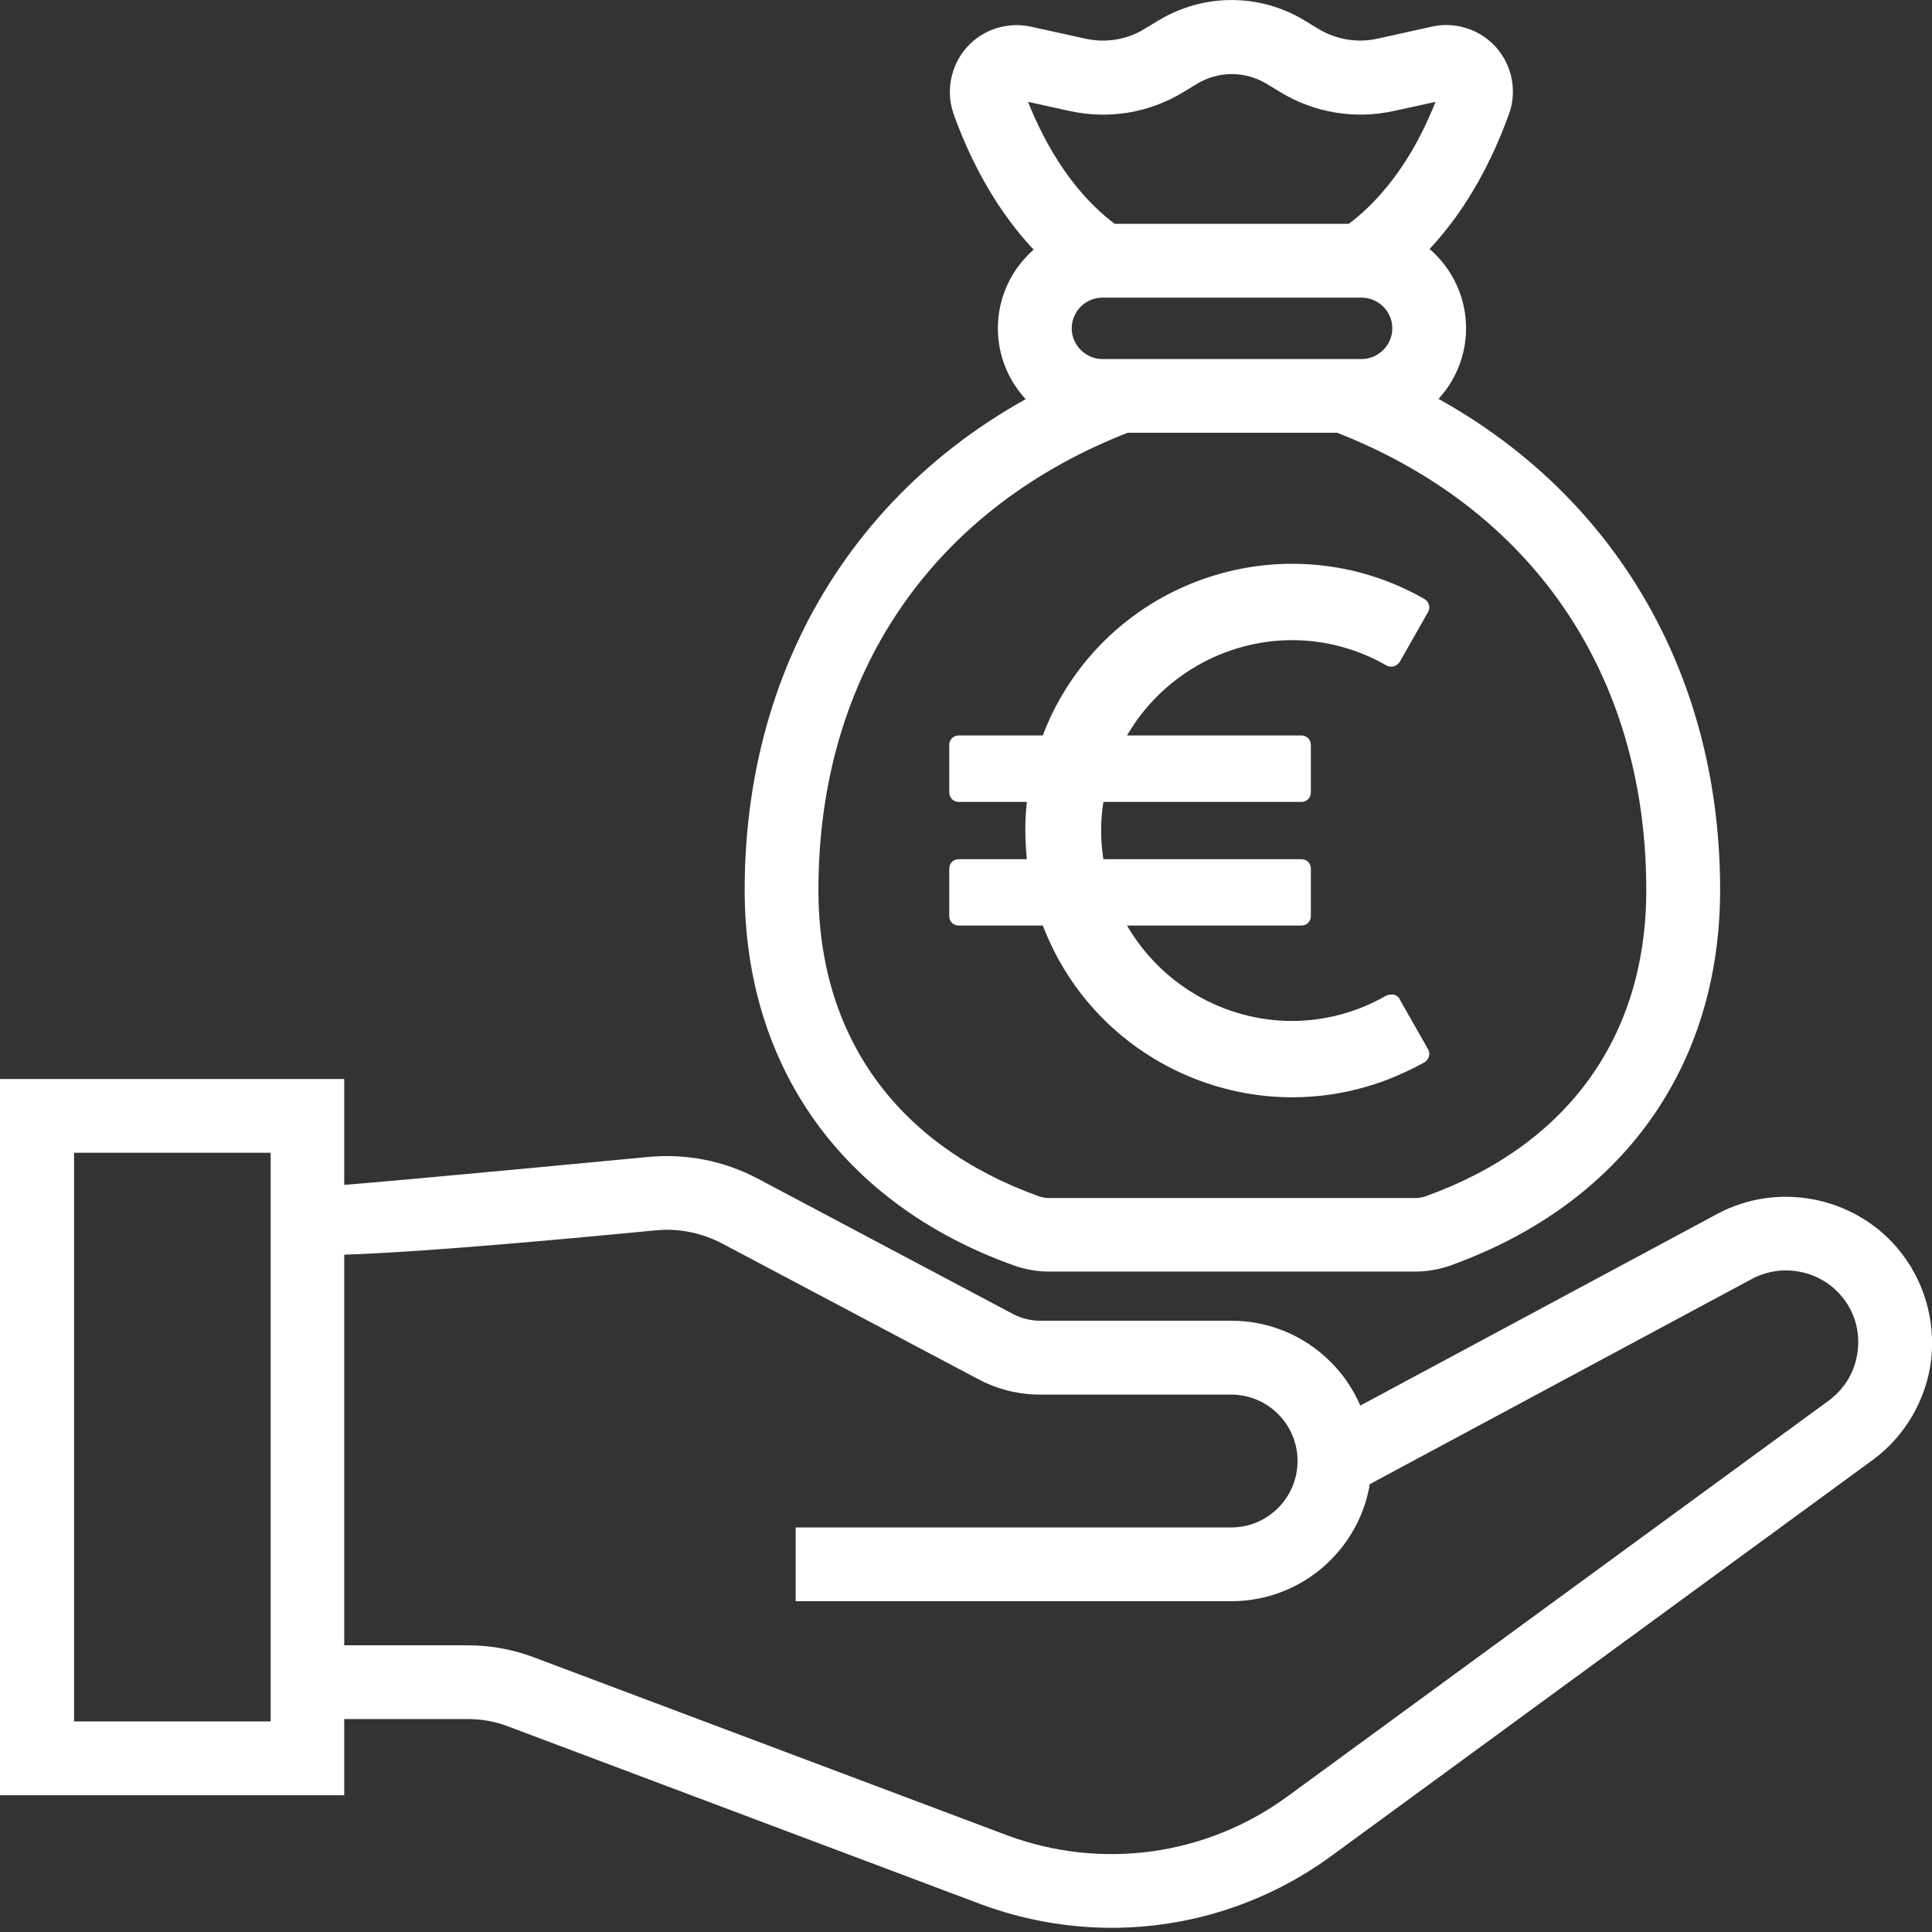 <svg width="18" height="18" viewBox="0 0 18 18" fill="none" xmlns="http://www.w3.org/2000/svg">
<rect x="0" y="0" width="18" height="18" fill="#333333" stroke="none"/>
<g clip-path="url(#clip0_2643_63740)">
<path d="M3.207 16.726H0V10.053H3.207V16.726ZM0.69 16.038H2.522V10.74H0.69V16.038Z" fill="white"/>
<path d="M11.47 14.918H7.413V14.231H11.47C11.812 14.231 12.089 13.953 12.089 13.612C12.089 13.271 11.812 12.993 11.47 12.993H9.685C9.487 12.993 9.292 12.943 9.119 12.852L6.731 11.587C6.539 11.486 6.321 11.441 6.107 11.463C3.884 11.678 2.726 11.743 2.633 11.659L2.864 11.403L2.88 11.062C3.015 11.062 4.286 10.946 6.041 10.779C6.393 10.746 6.742 10.814 7.056 10.979L9.443 12.245C9.518 12.283 9.603 12.305 9.688 12.305H11.473C12.194 12.305 12.78 12.891 12.78 13.612C12.78 14.332 12.194 14.918 11.473 14.918H11.47Z" fill="white"/>
<path d="M10.357 17.961C9.945 17.961 9.529 17.887 9.13 17.738L4.735 16.085C4.614 16.038 4.487 16.016 4.358 16.016H2.867V15.329H4.358C4.57 15.329 4.779 15.367 4.977 15.442L9.372 17.095C10.255 17.427 11.237 17.293 11.999 16.734L17.038 13.049C17.19 12.936 17.286 12.774 17.308 12.584C17.33 12.394 17.275 12.212 17.151 12.069C16.948 11.833 16.601 11.767 16.323 11.915L12.599 13.915L12.274 13.31L15.999 11.31C16.557 11.01 17.261 11.142 17.674 11.624C17.919 11.91 18.034 12.289 17.993 12.663C17.949 13.037 17.751 13.381 17.445 13.604L12.406 17.29C11.801 17.733 11.083 17.961 10.357 17.961Z" fill="white"/>
<path d="M12.686 4.032H10.271C9.734 4.032 9.297 3.595 9.297 3.059C9.297 2.522 9.734 2.085 10.271 2.085H12.686C13.222 2.085 13.659 2.522 13.659 3.059C13.659 3.595 13.222 4.032 12.686 4.032ZM10.271 2.773C10.114 2.773 9.985 2.902 9.985 3.059C9.985 3.215 10.114 3.345 10.271 3.345H12.686C12.842 3.345 12.972 3.215 12.972 3.059C12.972 2.902 12.842 2.773 12.686 2.773H10.271Z" fill="white"/>
<path d="M12.868 2.715L12.483 2.145C12.945 1.835 13.22 1.342 13.374 0.949L12.986 1.034C12.623 1.114 12.249 1.051 11.933 0.861L11.801 0.781C11.6 0.66 11.352 0.66 11.152 0.781L11.02 0.861C10.703 1.053 10.329 1.114 9.966 1.034L9.578 0.949C9.735 1.342 10.007 1.835 10.469 2.145L10.084 2.715C9.421 2.267 9.067 1.571 8.885 1.064C8.811 0.853 8.855 0.616 9.003 0.446C9.152 0.275 9.383 0.201 9.603 0.248L10.112 0.36C10.302 0.402 10.497 0.371 10.662 0.27L10.794 0.19C11.215 -0.063 11.735 -0.063 12.153 0.19L12.285 0.27C12.45 0.369 12.645 0.402 12.835 0.36L13.341 0.248C13.561 0.198 13.792 0.275 13.941 0.443C14.089 0.613 14.136 0.85 14.059 1.062C13.877 1.568 13.525 2.267 12.86 2.712L12.868 2.715Z" fill="white"/>
<path d="M13.184 11.847H9.776C9.661 11.847 9.551 11.827 9.443 11.789C7.851 11.217 6.938 9.94 6.938 8.29C6.938 6.012 8.197 4.172 10.31 3.369L10.555 4.013C8.692 4.722 7.625 6.282 7.625 8.293C7.625 9.654 8.354 10.669 9.677 11.145C9.71 11.156 9.743 11.162 9.776 11.162H13.184C13.217 11.162 13.25 11.156 13.283 11.145C14.609 10.669 15.338 9.654 15.338 8.293C15.338 6.282 14.271 4.722 12.409 4.013L12.653 3.369C14.766 4.172 16.026 6.012 16.026 8.29C16.026 9.94 15.112 11.214 13.517 11.789C13.41 11.827 13.3 11.847 13.184 11.847Z" fill="white"/>
<path d="M13.041 9.308C13.03 9.289 13.011 9.273 12.986 9.267C12.964 9.262 12.939 9.267 12.917 9.275C12.651 9.429 12.345 9.512 12.037 9.512C11.405 9.512 10.819 9.171 10.5 8.623H12.125C12.175 8.623 12.213 8.585 12.213 8.535V8.093C12.213 8.043 12.175 8.005 12.125 8.005H10.28C10.252 7.829 10.252 7.647 10.28 7.471H12.125C12.175 7.471 12.213 7.432 12.213 7.383V6.94C12.213 6.891 12.175 6.852 12.125 6.852H10.5C10.819 6.305 11.405 5.966 12.037 5.964C12.345 5.964 12.651 6.046 12.917 6.2C12.937 6.211 12.961 6.214 12.986 6.208C13.008 6.203 13.027 6.186 13.041 6.167L13.305 5.702C13.33 5.658 13.313 5.606 13.272 5.581C12.079 4.899 10.56 5.314 9.878 6.506C9.815 6.616 9.76 6.731 9.716 6.852H8.932C8.882 6.852 8.844 6.891 8.844 6.94V7.383C8.844 7.432 8.882 7.471 8.932 7.471H9.567C9.548 7.647 9.548 7.826 9.567 8.005H8.932C8.882 8.005 8.844 8.043 8.844 8.093V8.535C8.844 8.585 8.882 8.623 8.932 8.623H9.716C10.205 9.905 11.644 10.549 12.926 10.059C13.044 10.013 13.159 9.96 13.272 9.897C13.313 9.872 13.33 9.817 13.305 9.776L13.041 9.311V9.308Z" fill="white"/>
</g>
<defs>
<clipPath id="clip0_2643_63740">
<rect width="18" height="18" fill="white"/>
</clipPath>
</defs>
</svg>
